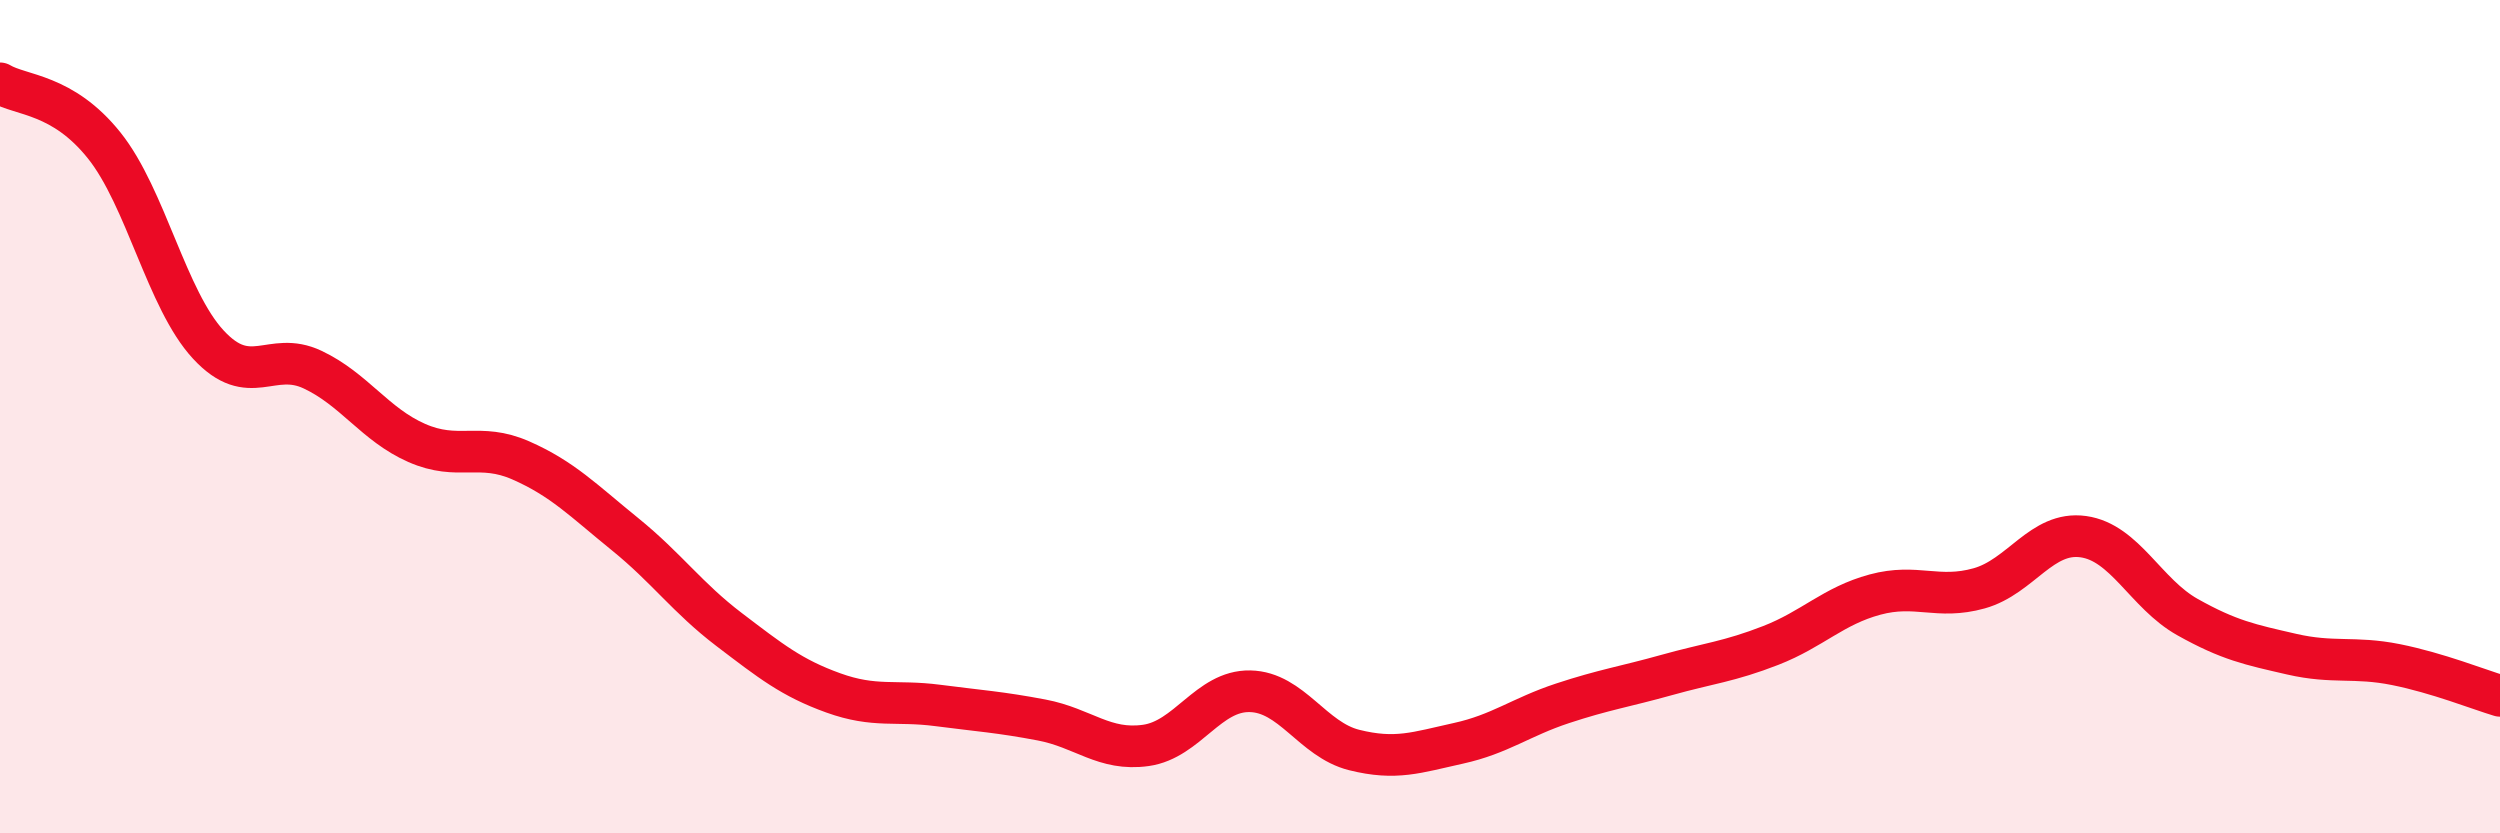 
    <svg width="60" height="20" viewBox="0 0 60 20" xmlns="http://www.w3.org/2000/svg">
      <path
        d="M 0,2 C 0.5,2.3 1.5,2.24 2.5,3.49 C 3.5,4.74 4,7.19 5,8.27 C 6,9.35 6.5,8.4 7.5,8.87 C 8.5,9.34 9,10.19 10,10.63 C 11,11.07 11.5,10.61 12.5,11.05 C 13.5,11.49 14,12.01 15,12.82 C 16,13.63 16.5,14.35 17.5,15.11 C 18.5,15.87 19,16.27 20,16.63 C 21,16.99 21.5,16.8 22.5,16.93 C 23.5,17.06 24,17.09 25,17.28 C 26,17.47 26.5,18.03 27.5,17.89 C 28.5,17.75 29,16.57 30,16.59 C 31,16.61 31.5,17.75 32.5,18 C 33.5,18.25 34,18.06 35,17.84 C 36,17.62 36.5,17.21 37.5,16.88 C 38.5,16.55 39,16.48 40,16.2 C 41,15.92 41.5,15.88 42.5,15.49 C 43.5,15.1 44,14.54 45,14.27 C 46,14 46.5,14.4 47.5,14.12 C 48.5,13.84 49,12.74 50,12.88 C 51,13.02 51.5,14.25 52.5,14.81 C 53.5,15.37 54,15.47 55,15.7 C 56,15.93 56.5,15.75 57.5,15.95 C 58.5,16.15 59.5,16.55 60,16.7L60 20L0 20Z"
        fill="#EB0A25"
        opacity="0.1"
        stroke-linecap="round"
        stroke-linejoin="round"
      />
      <path
        d="M 0,2 C 0.5,2.3 1.5,2.24 2.5,3.49 C 3.5,4.74 4,7.19 5,8.27 C 6,9.35 6.5,8.4 7.5,8.87 C 8.5,9.34 9,10.19 10,10.63 C 11,11.07 11.5,10.61 12.5,11.05 C 13.5,11.49 14,12.01 15,12.82 C 16,13.63 16.5,14.35 17.5,15.11 C 18.5,15.87 19,16.27 20,16.63 C 21,16.99 21.5,16.8 22.5,16.93 C 23.5,17.06 24,17.09 25,17.28 C 26,17.47 26.5,18.03 27.5,17.89 C 28.5,17.75 29,16.57 30,16.59 C 31,16.61 31.5,17.75 32.5,18 C 33.5,18.25 34,18.06 35,17.84 C 36,17.62 36.5,17.21 37.5,16.88 C 38.5,16.55 39,16.48 40,16.2 C 41,15.92 41.5,15.88 42.5,15.49 C 43.5,15.1 44,14.54 45,14.27 C 46,14 46.5,14.4 47.5,14.12 C 48.5,13.84 49,12.74 50,12.88 C 51,13.02 51.5,14.25 52.5,14.81 C 53.5,15.37 54,15.47 55,15.7 C 56,15.93 56.5,15.75 57.5,15.95 C 58.5,16.15 59.5,16.55 60,16.7"
        stroke="#EB0A25"
        stroke-width="1"
        fill="none"
        stroke-linecap="round"
        stroke-linejoin="round"
      />
    </svg>
  